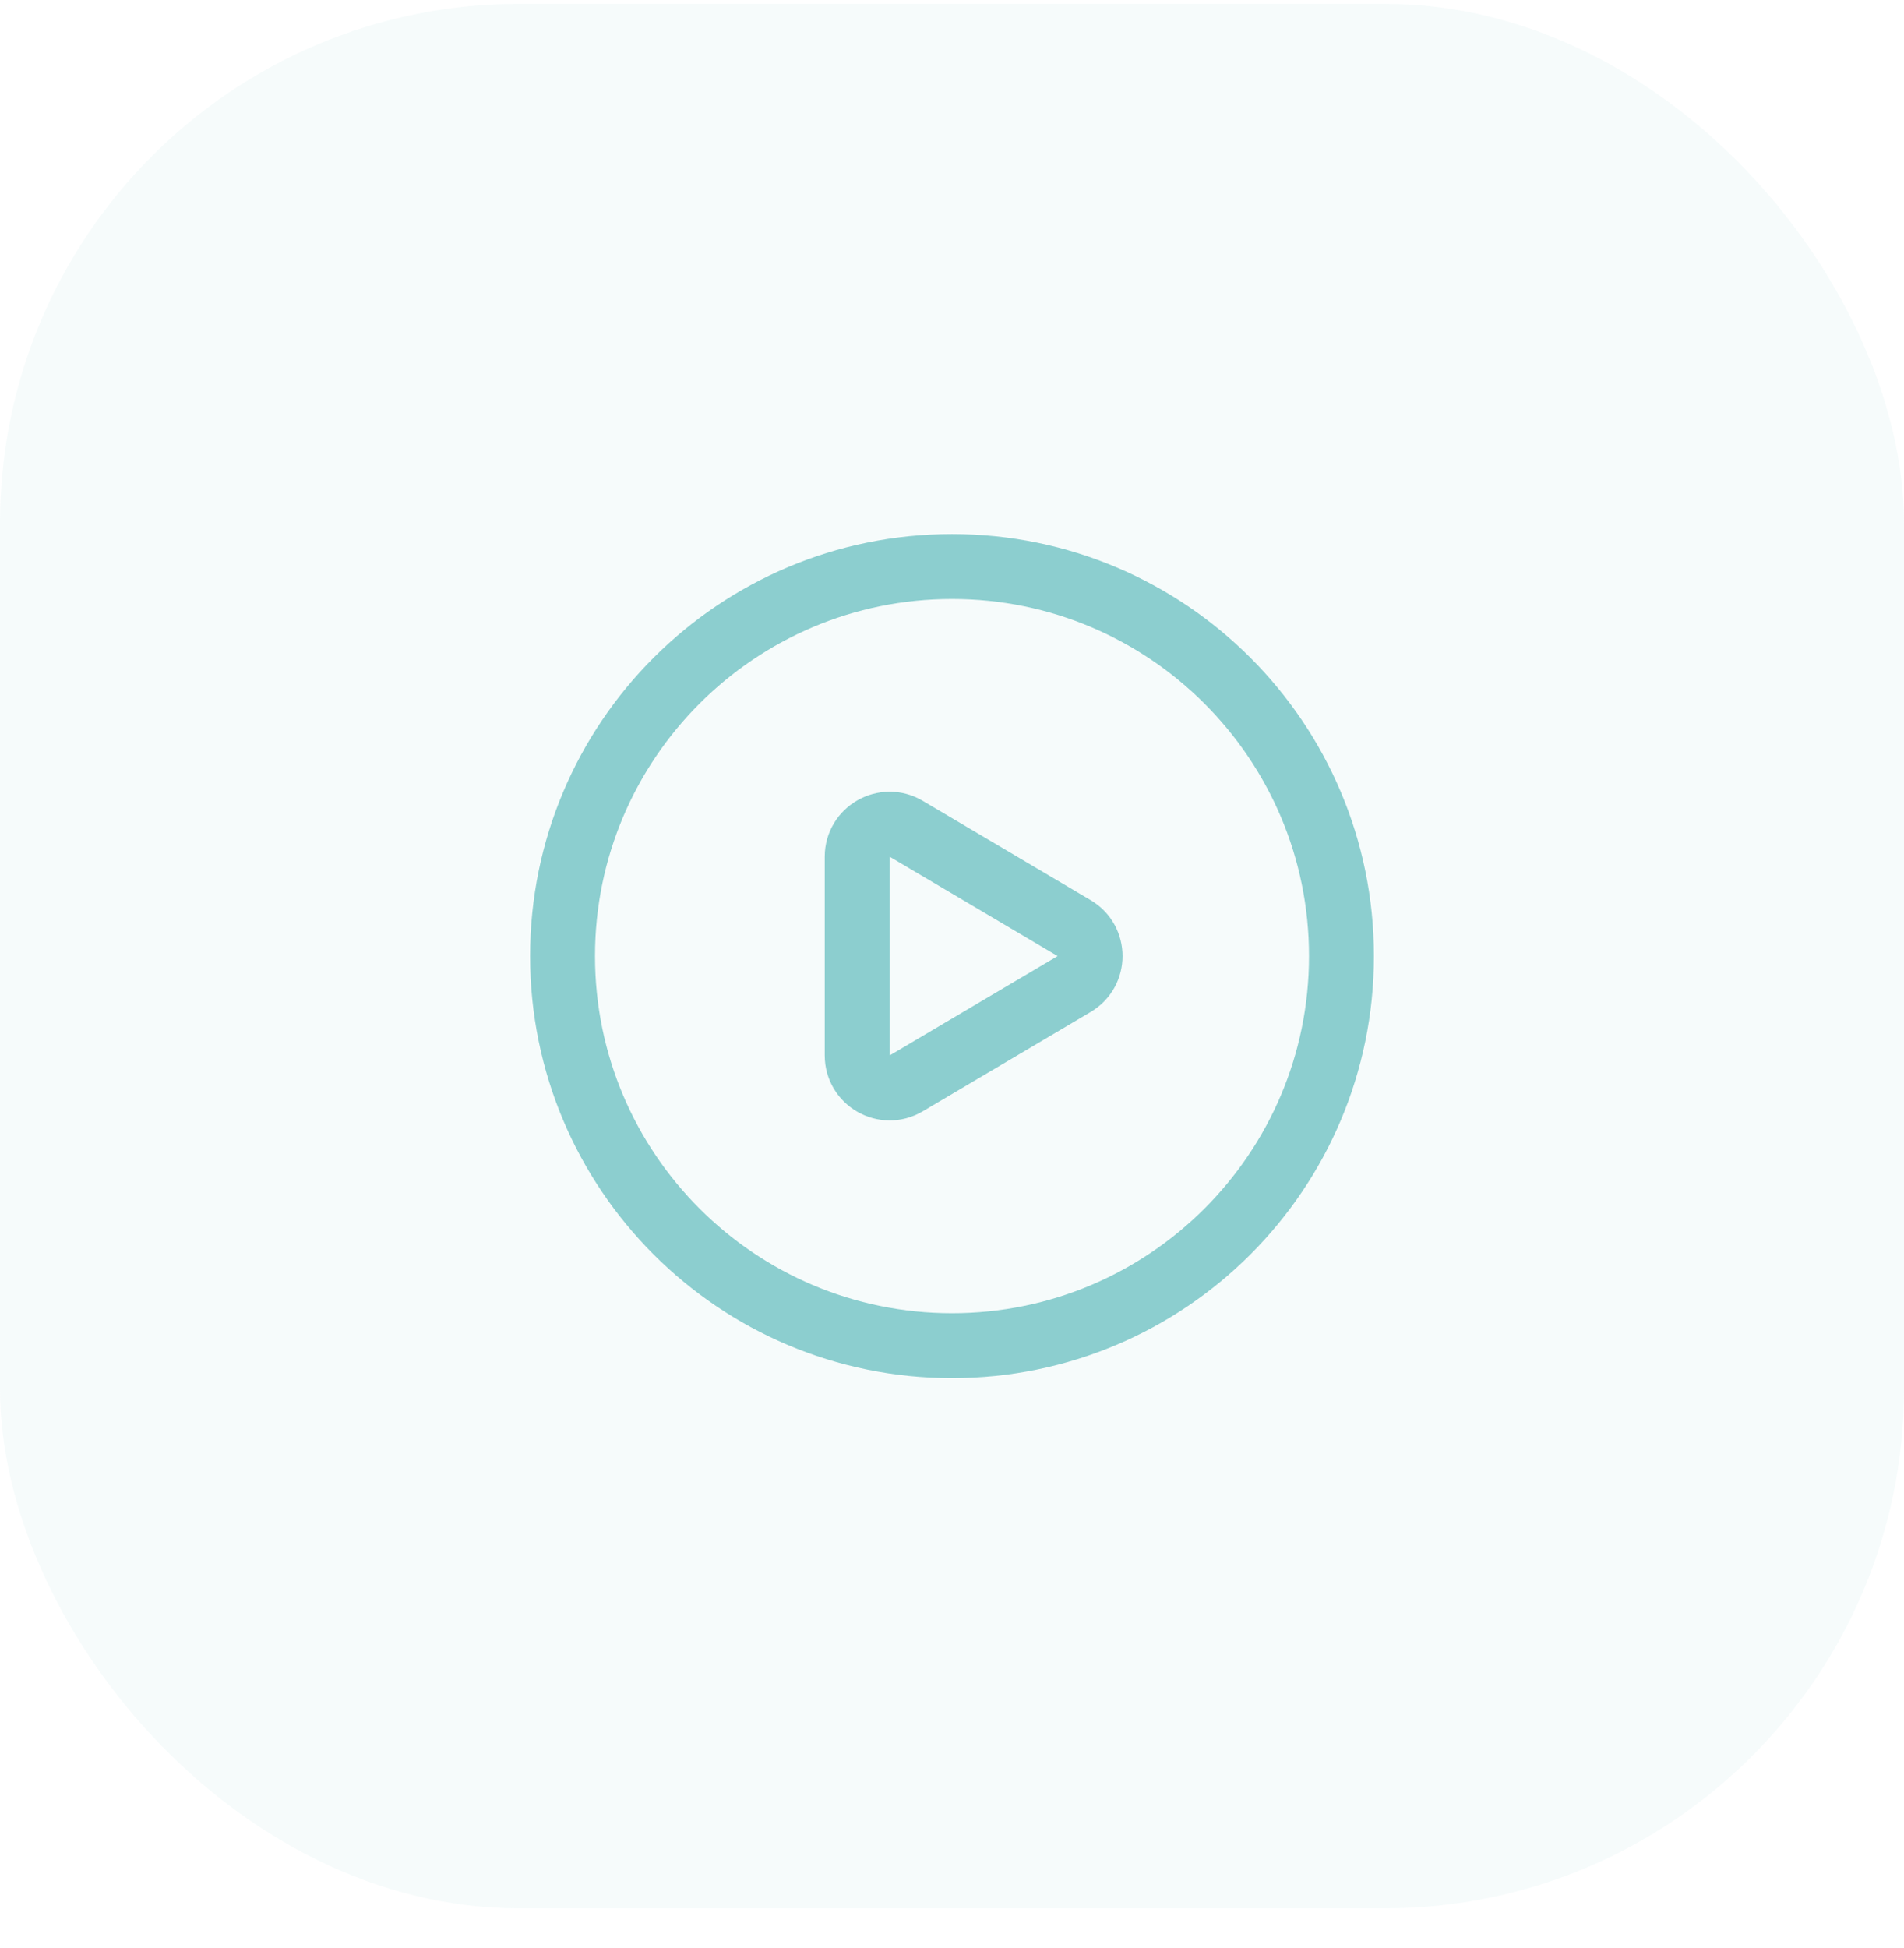 <?xml version="1.0" encoding="UTF-8"?> <svg xmlns="http://www.w3.org/2000/svg" width="44" height="45" viewBox="0 0 44 45" fill="none"><rect y="0.088" width="44" height="44" rx="12" fill="#8CCECF" fill-opacity="0.08"></rect><path fill-rule="evenodd" clip-rule="evenodd" d="M31 22.088V22.088C31 27.059 26.971 31.088 22 31.088V31.088C17.029 31.088 13 27.059 13 22.088V22.088C13 17.117 17.029 13.088 22 13.088V13.088C26.971 13.088 31 17.117 31 22.088Z" stroke="#8CCECF" stroke-width="1.5" stroke-linecap="round" stroke-linejoin="round"></path><path fill-rule="evenodd" clip-rule="evenodd" d="M20.941 19.146L24.823 21.442C25.314 21.732 25.314 22.443 24.823 22.733L20.941 25.029C20.441 25.325 19.809 24.964 19.809 24.383V19.792C19.809 19.211 20.441 18.85 20.941 19.146V19.146Z" stroke="#8CCECF" stroke-width="1.5" stroke-linecap="round" stroke-linejoin="round"></path></svg> 